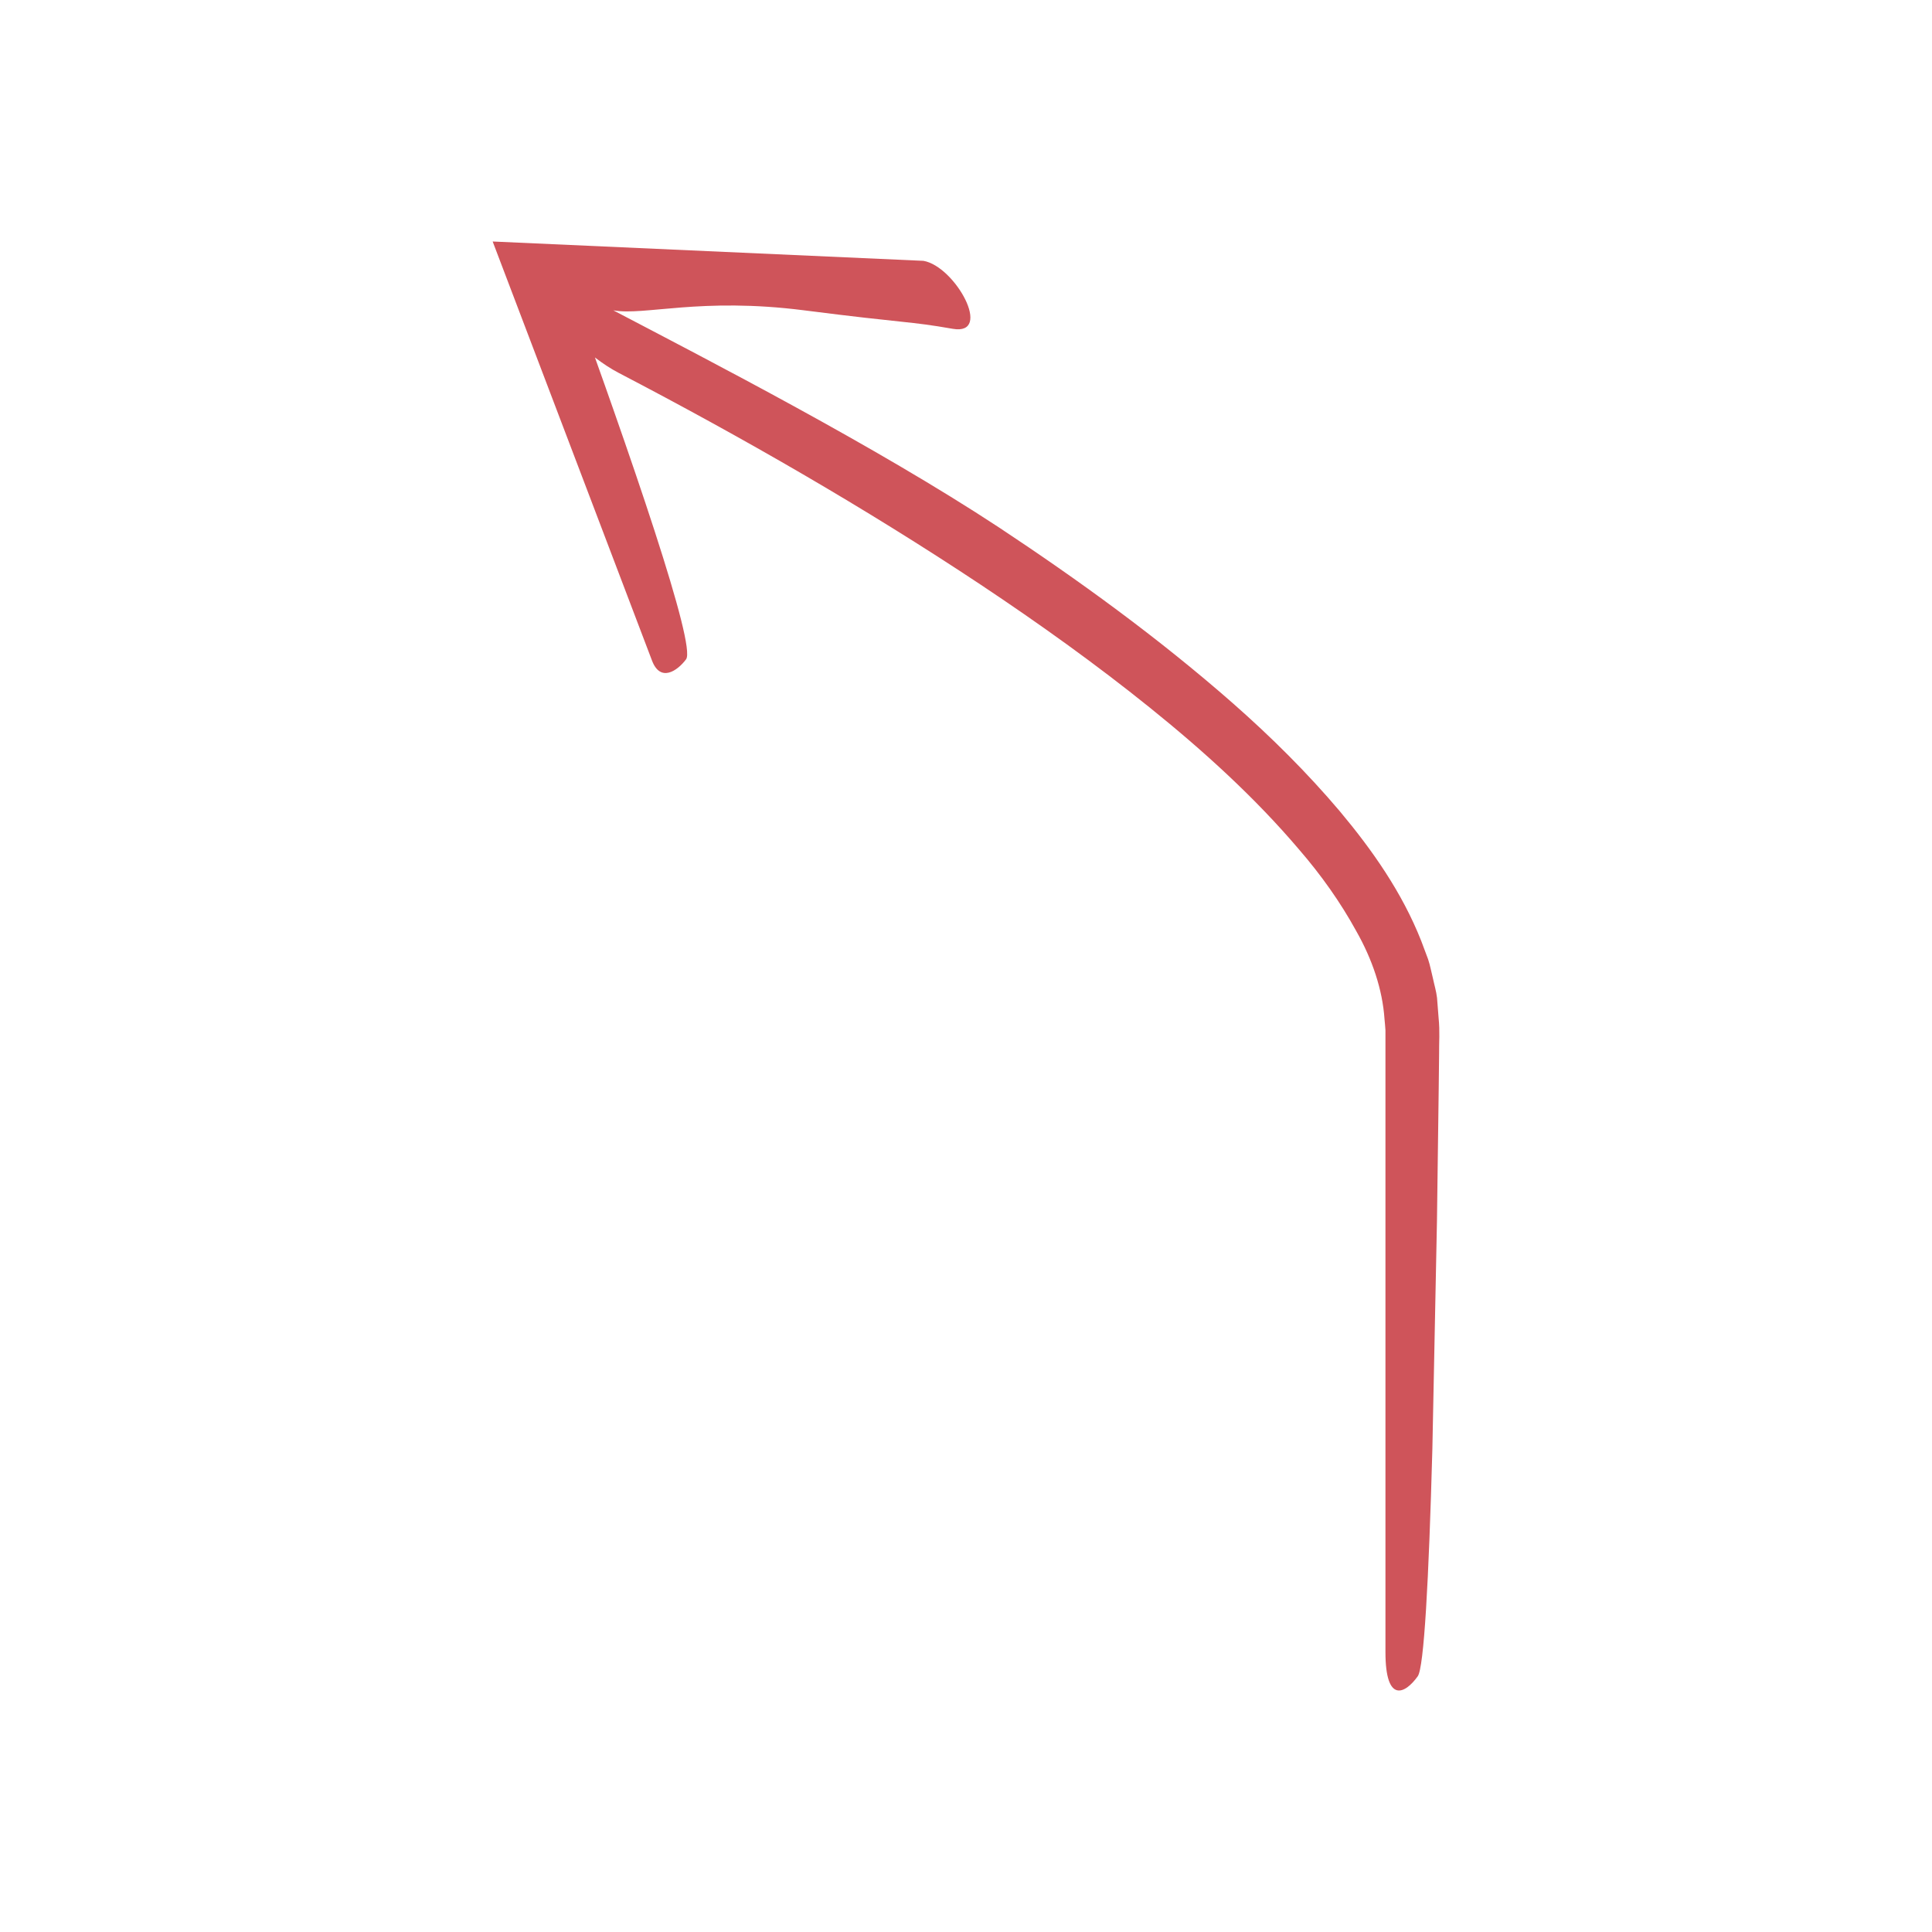 <?xml version="1.0" encoding="UTF-8"?> <svg xmlns="http://www.w3.org/2000/svg" width="800" height="800" viewBox="0 0 800 800" fill="none"><path d="M284.091 273C286.206 270.178 280.721 249.686 271.09 219.966C266.275 205.106 260.422 187.939 253.965 169.521C251.831 163.369 248.959 155.324 246.352 148.019C249.49 150.437 252.804 152.637 256.198 154.413C307.626 181.234 358.034 210.201 406.214 242.192C430.278 258.21 453.776 275.019 476.14 293.033C498.485 311.023 519.733 330.35 537.884 351.729C547.066 362.331 555.098 373.679 561.561 385.475C568.236 397.207 572.465 409.777 573.292 421.937C573.409 423.499 573.615 424.904 573.686 426.597V432.076V443.033V464.948V508.779V684.099C573.686 705.468 581.803 701.475 587.063 694.103C589.65 690.475 591.617 654.699 593.112 600.027C593.663 572.687 594.309 540.63 595.018 505.507C595.25 487.944 595.491 469.614 595.74 450.726C595.793 446.002 595.847 441.245 595.9 436.456C595.842 431.505 596.275 427.258 595.69 421.45L595.042 413.17C594.727 410.431 593.917 407.84 593.357 405.156C592.688 402.517 592.204 399.769 591.346 397.207L588.506 389.628C580.562 369.513 568.239 351.993 554.769 335.9C541.186 319.848 526.256 305.08 510.674 291.355C479.465 263.933 446.18 239.93 413.711 218.437C362.417 184.687 293.983 149.495 253.965 128.508C266.818 130.822 290 123.008 333 128.508C376 134.008 376.127 132.928 394.5 136.151C411.372 139.078 395.558 110.292 382.383 108.008L204 100L269.985 273.544C273.411 282.556 280.357 277.982 284.091 273Z" fill="#CF545A"></path></svg> 